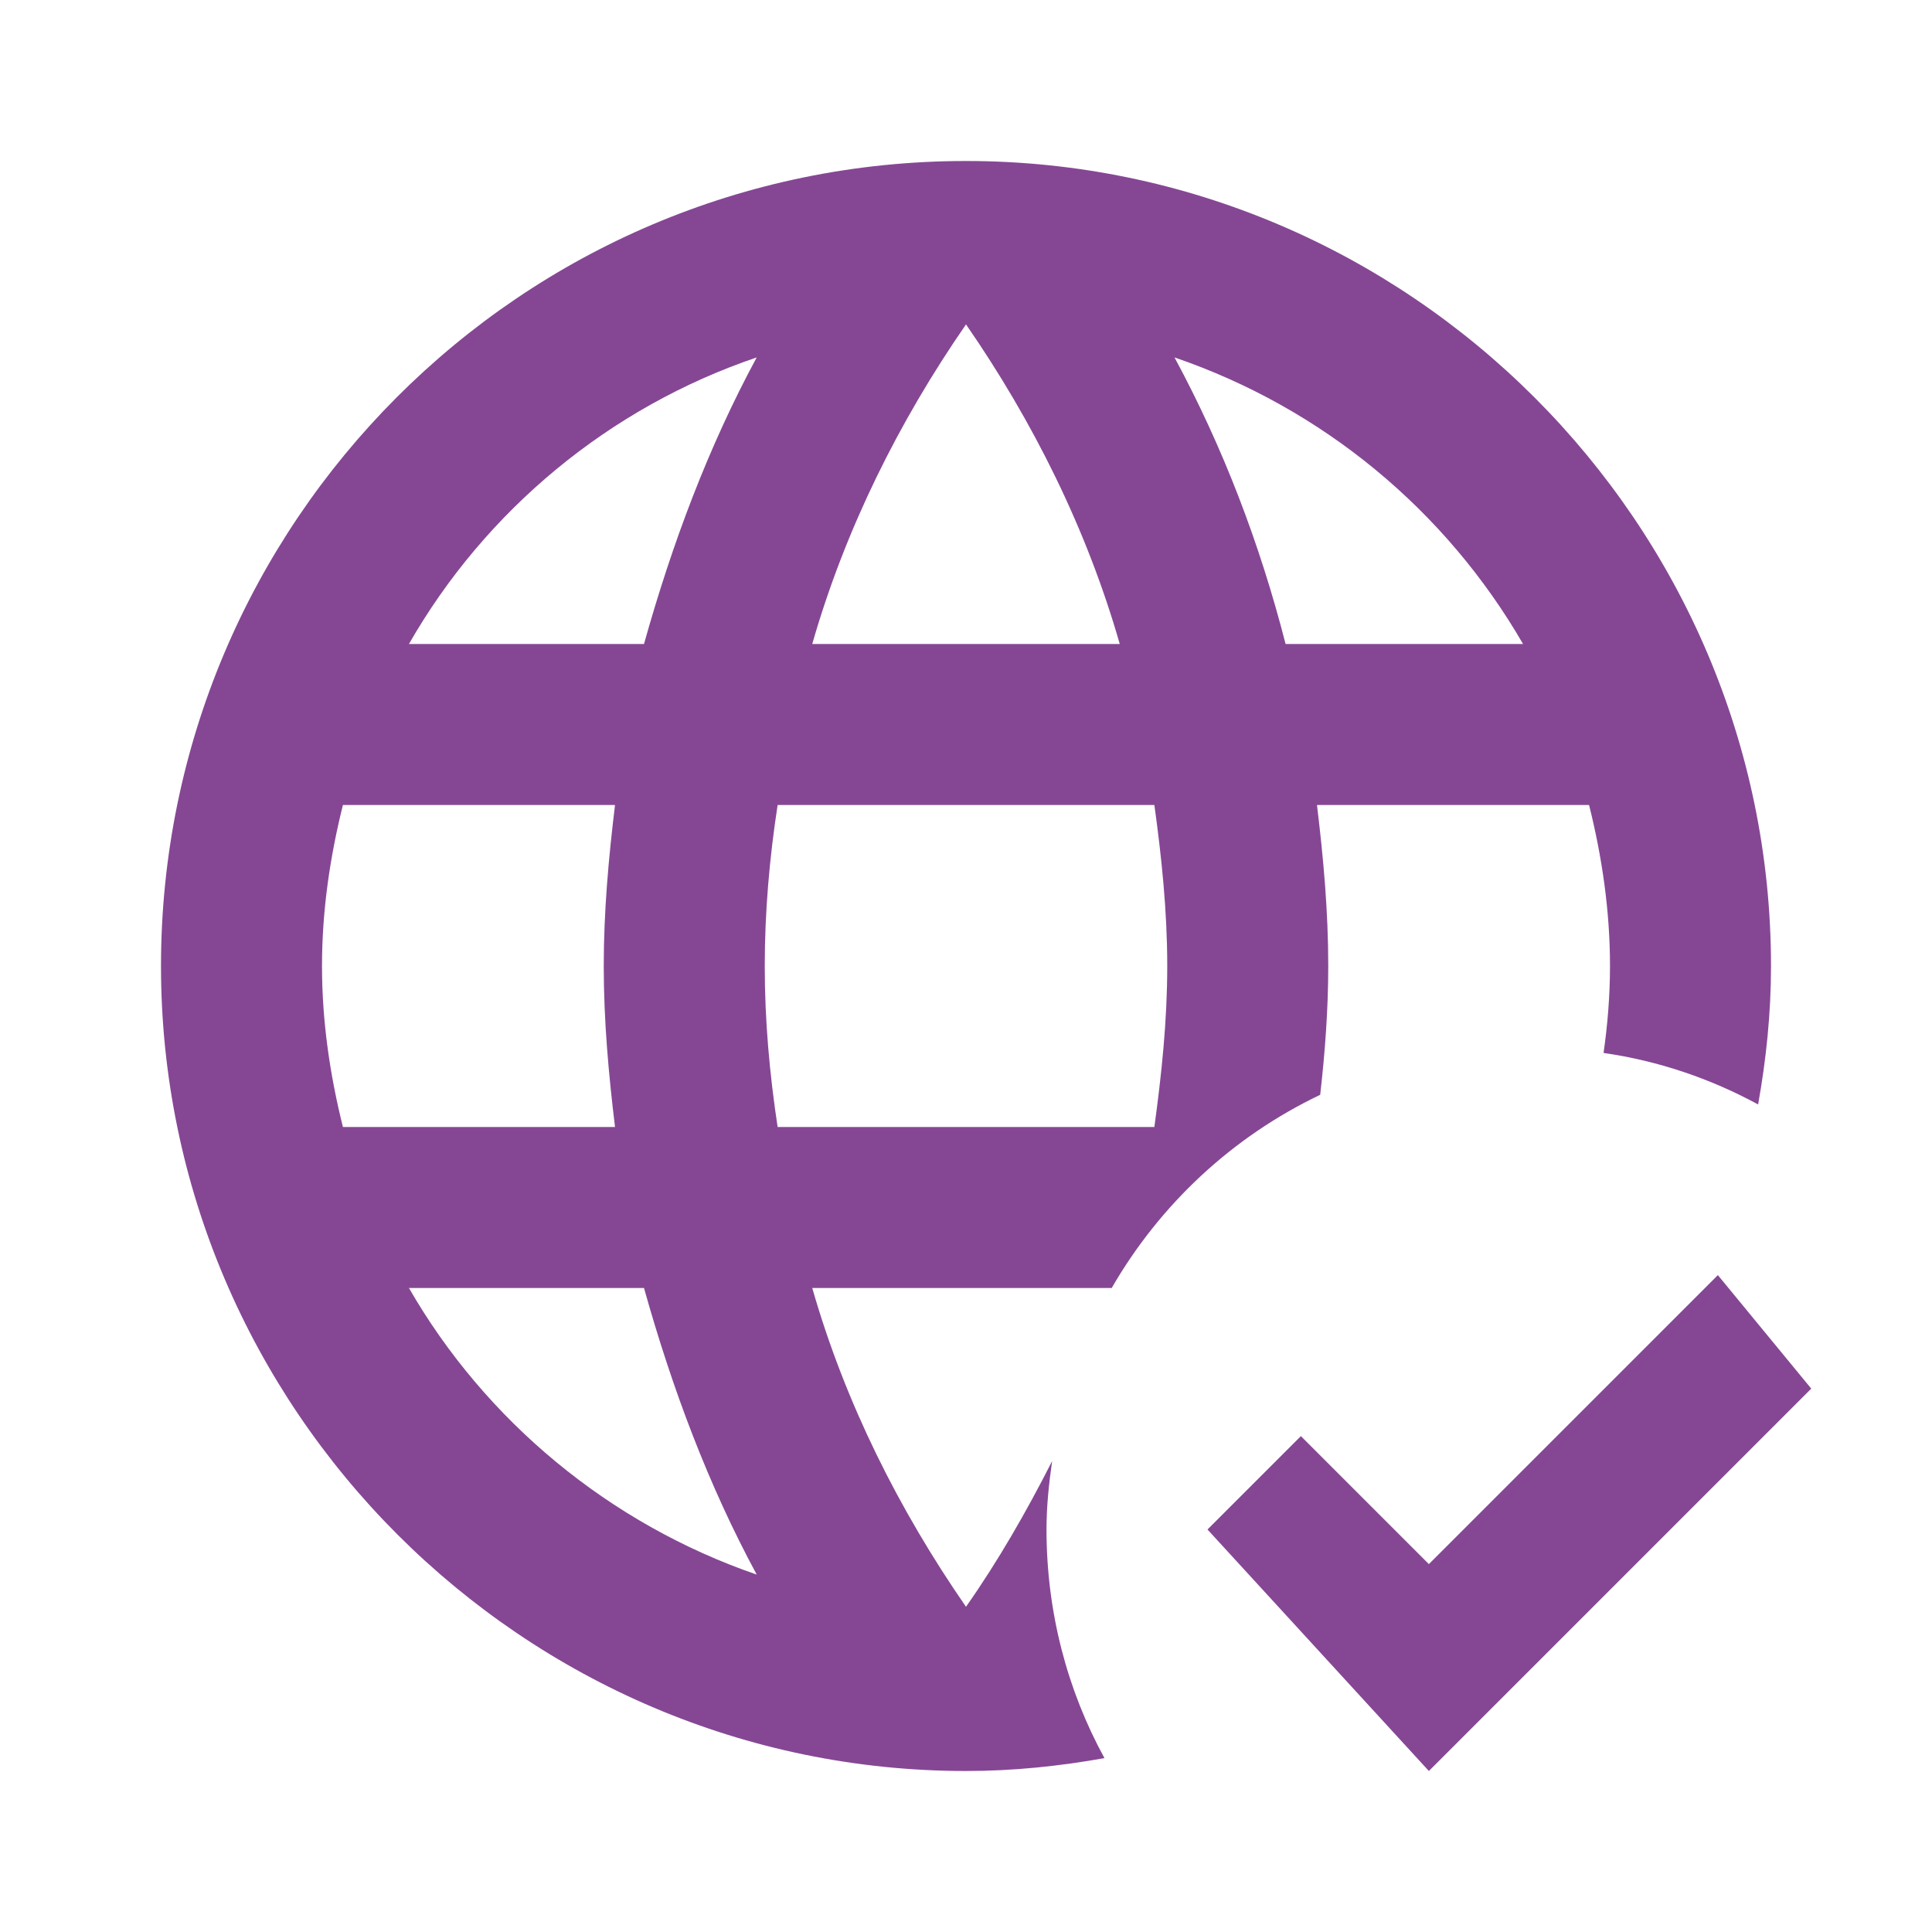 <?xml version="1.0" encoding="UTF-8" standalone="no"?>
<!DOCTYPE svg PUBLIC "-//W3C//DTD SVG 1.1//EN" "http://www.w3.org/Graphics/SVG/1.1/DTD/svg11.dtd">
<svg width="100%" height="100%" viewBox="0 0 24 24" version="1.1" xmlns="http://www.w3.org/2000/svg" xmlns:xlink="http://www.w3.org/1999/xlink" xml:space="preserve" xmlns:serif="http://www.serif.com/" style="fill-rule:evenodd;clip-rule:evenodd;stroke-linejoin:round;stroke-miterlimit:2;">
    <path d="M16.5,12C16.5,11.32 16.44,10.66 16.36,10L19.74,10C19.9,10.64 20,11.31 20,12C20,12.37 19.97,12.73 19.92,13.08C20.61,13.18 21.25,13.4 21.84,13.72C21.94,13.16 22,12.59 22,12C22,6.5 17.5,2 12,2C6.47,2 2,6.5 2,12C2,17.5 6.5,22 12,22C12.59,22 13.16,21.94 13.72,21.84C13.26,21 13,20.03 13,19C13,18.71 13.03,18.43 13.07,18.15C12.75,18.78 12.4,19.39 12,19.96C11.17,18.76 10.5,17.43 10.09,16L13.81,16C14.41,14.96 15.31,14.12 16.4,13.6C16.46,13.07 16.5,12.54 16.5,12M12,4.03C12.83,5.23 13.5,6.57 13.91,8L10.09,8C10.5,6.57 11.17,5.23 12,4.03M4.26,14C4.1,13.36 4,12.69 4,12C4,11.31 4.1,10.64 4.26,10L7.64,10C7.56,10.66 7.5,11.32 7.5,12C7.5,12.68 7.56,13.34 7.64,14L4.26,14M5.08,16L8,16C8.35,17.25 8.8,18.45 9.4,19.56C7.57,18.93 6.03,17.65 5.08,16M8,8L5.08,8C6.03,6.34 7.57,5.06 9.4,4.44C8.8,5.55 8.35,6.75 8,8M14.34,14L9.66,14C9.56,13.34 9.5,12.68 9.5,12C9.5,11.32 9.56,10.65 9.66,10L14.34,10C14.43,10.65 14.5,11.32 14.5,12C14.5,12.68 14.43,13.34 14.34,14M14.59,4.44C16.43,5.07 17.96,6.34 18.92,8L15.97,8C15.65,6.75 15.19,5.55 14.59,4.44M22.5,17.25L17.75,22L15,19L16.16,17.84L17.75,19.43L21.34,15.84L22.5,17.25Z" style="fill:rgb(133,71,148);fill-rule:nonzero;"/>
</svg>
